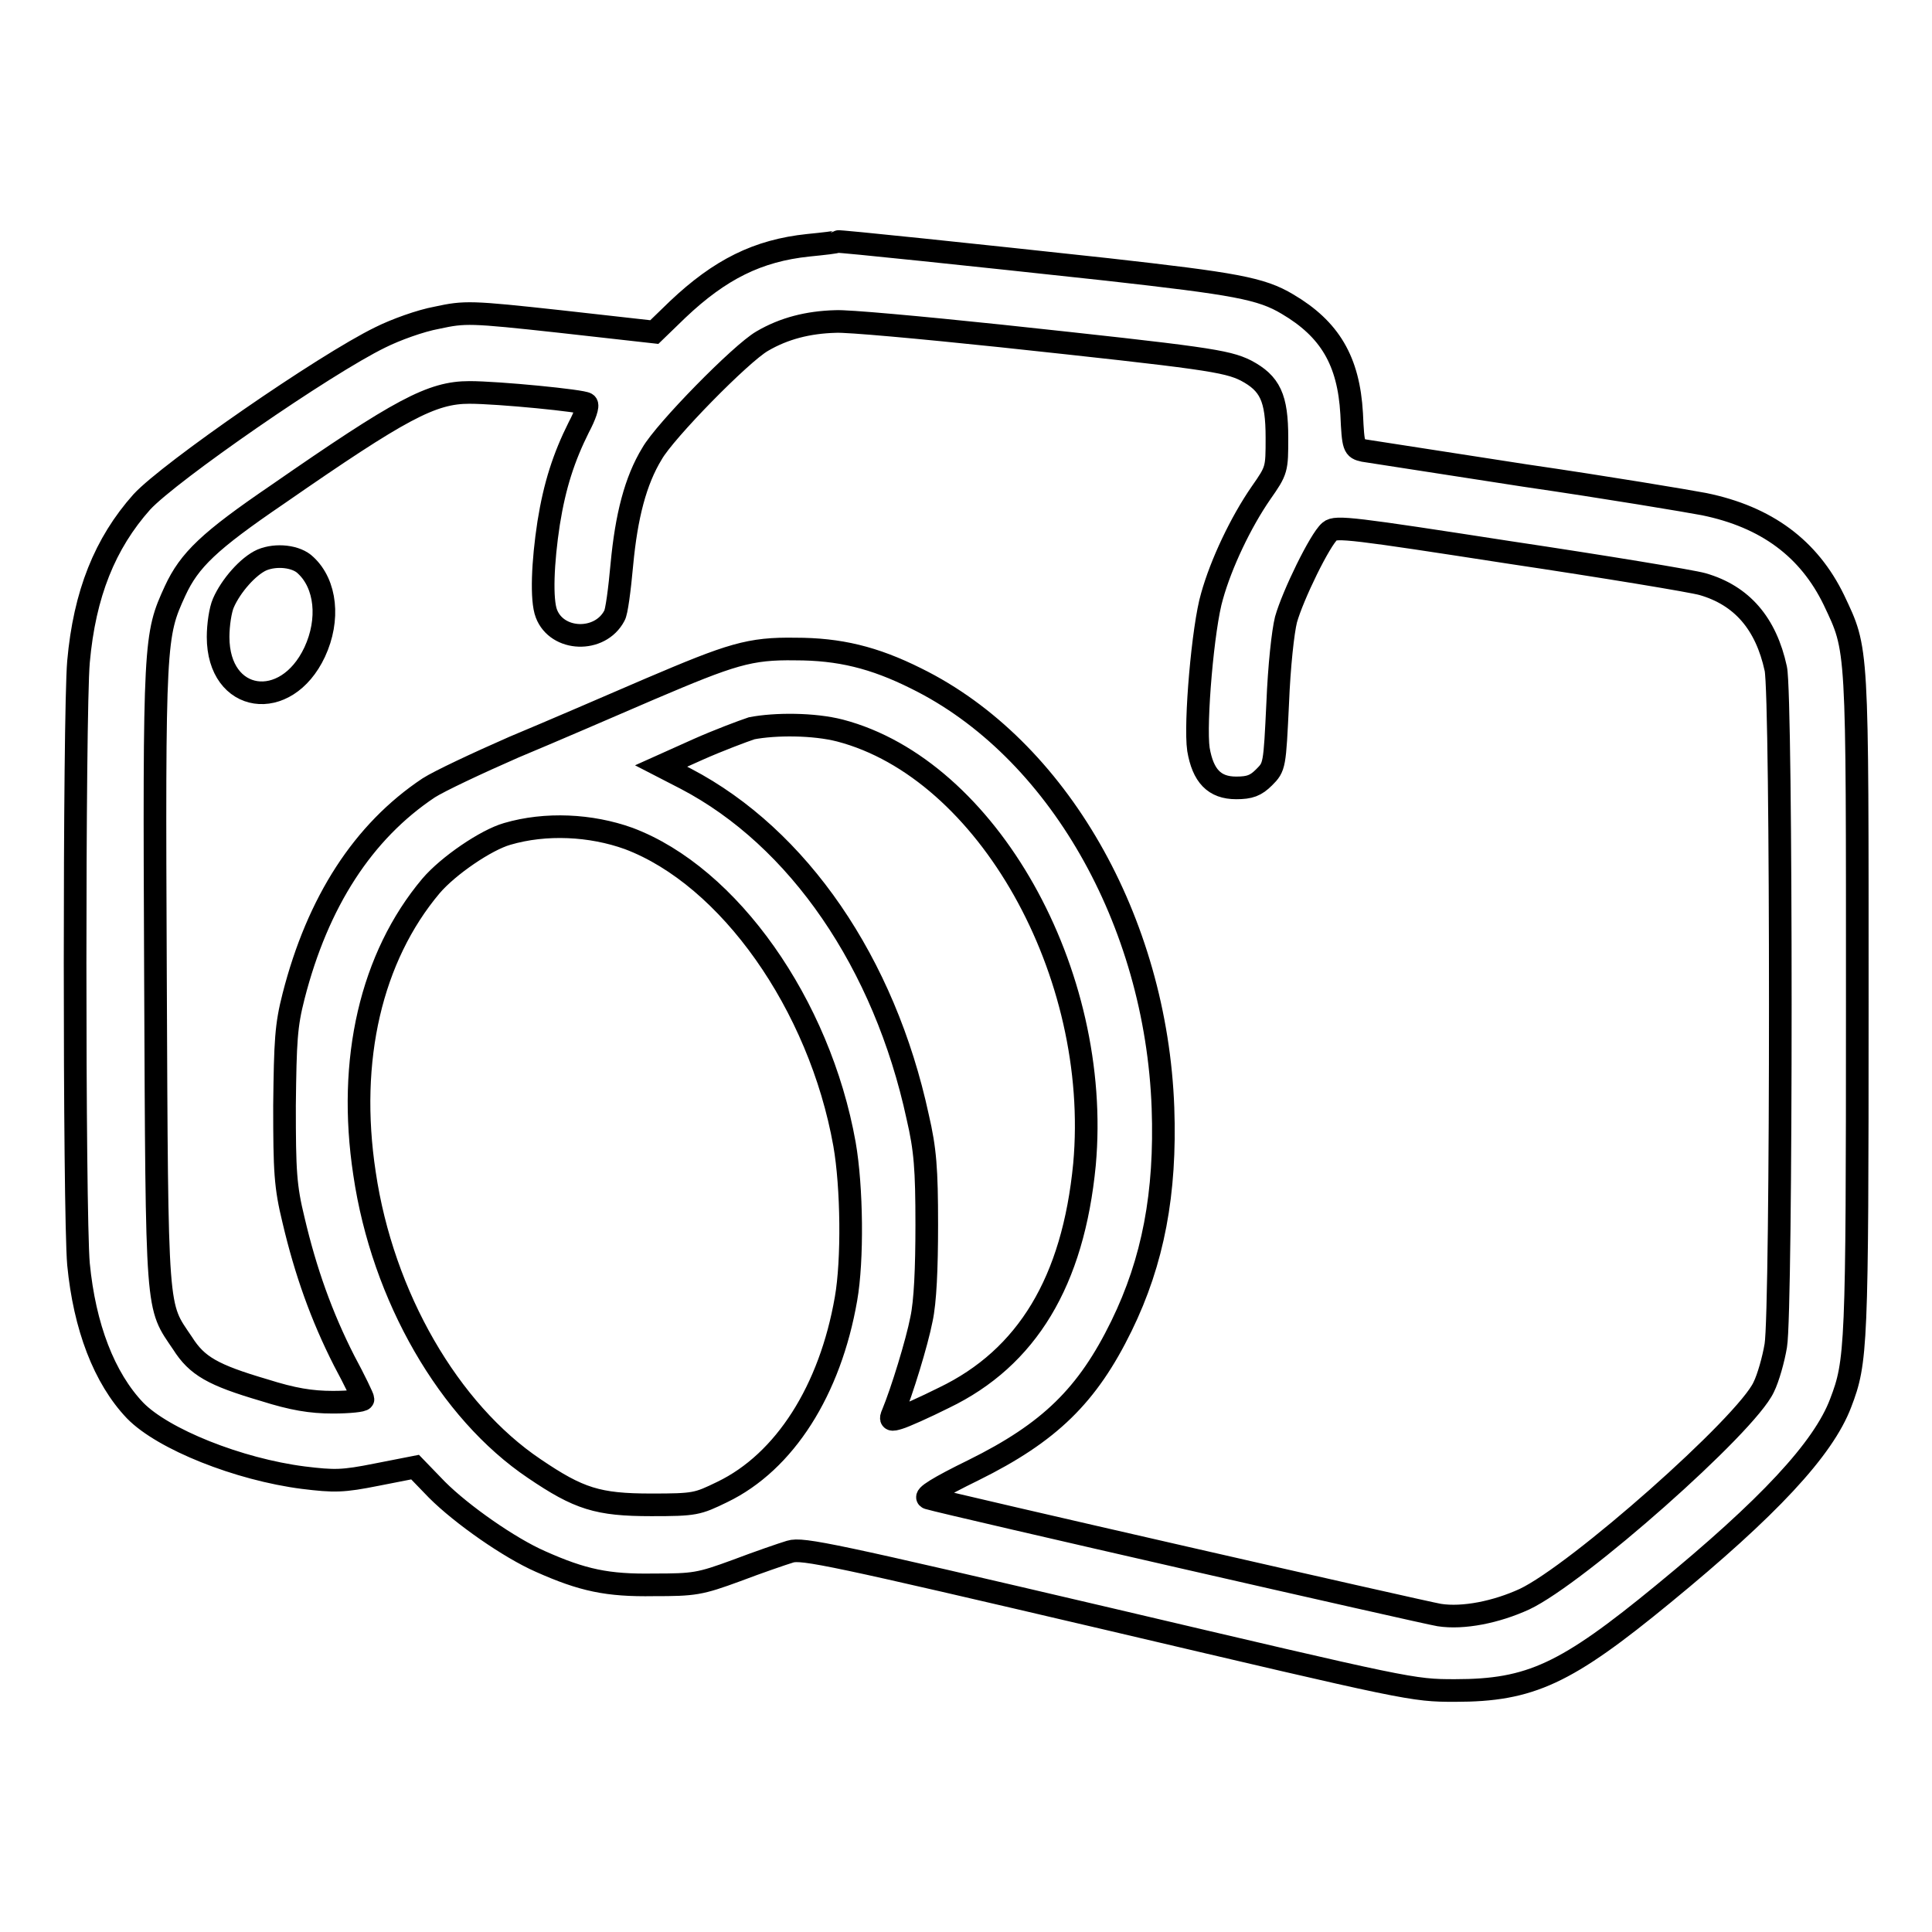 <?xml version="1.0" encoding="utf-8"?>
<!-- Svg Vector Icons : http://www.onlinewebfonts.com/icon -->
<!DOCTYPE svg PUBLIC "-//W3C//DTD SVG 1.1//EN" "http://www.w3.org/Graphics/SVG/1.1/DTD/svg11.dtd">
<svg version="1.1" xmlns="http://www.w3.org/2000/svg" xmlns:xlink="http://www.w3.org/1999/xlink" x="0px" y="0px" viewBox="0 0 256 256" enable-background="new 0 0 256 256" xml:space="preserve">
<g><g><g><path stroke-width="3" fill-opacity="0" stroke="#000000"  d="M107.1,32.5c-6.7,0.7-11.7,3.2-17.3,8.5l-3.1,3l-12.5-1.4c-11.9-1.3-12.6-1.3-16.3-0.5c-2.2,0.4-5.5,1.6-7.5,2.6C43,48.3,22.5,62.5,18.8,66.5c-4.9,5.5-7.6,12.2-8.4,21.2c-0.6,7-0.6,72.9,0,79.8c0.8,8.3,3.4,15.1,7.5,19.4c3.7,3.8,13.7,7.8,22.3,8.9c4.1,0.5,5.2,0.5,9.7-0.4l5.1-1l2.9,3c3.3,3.3,9.6,7.7,13.7,9.5c5.6,2.5,8.9,3.2,15,3.1c5.4,0,6.1-0.1,11-1.9c2.9-1.1,6.1-2.2,7.1-2.5c1.6-0.5,5.8,0.4,42.1,8.9c40,9.4,40.3,9.5,46,9.5c10,0,14.7-2.2,27.6-12.8c13.9-11.4,21.2-19.2,23.5-25.3c2.1-5.5,2.2-7.2,2.2-52.8c0-48.2,0.1-46.8-3.1-53.6c-3.3-6.8-8.9-11-17.2-12.7c-2.1-0.4-12.8-2.2-23.8-3.8c-11-1.7-20.6-3.2-21.3-3.3c-1.3-0.3-1.4-0.4-1.6-4.9c-0.4-7-2.9-11.2-8.5-14.5c-3.5-2.1-7-2.7-23.9-4.6c-17.5-1.9-35.6-3.8-35.8-3.7C110.9,32.1,109.1,32.3,107.1,32.5z M132.5,44.5c27.1,2.9,30,3.3,32.6,4.6c3.2,1.7,4.1,3.6,4.1,8.9c0,4.2,0,4.3-2.1,7.3c-2.7,3.9-5.3,9.4-6.5,13.7c-1.2,4-2.3,16.9-1.8,20.3c0.6,3.5,2.1,5.1,5,5.1c1.8,0,2.6-0.3,3.7-1.4c1.4-1.4,1.4-1.5,1.8-9.8c0.2-5,0.7-9.5,1.1-11.1c0.9-3.2,4.5-10.6,5.8-11.7c0.8-0.7,3.1-0.4,23.8,2.8c12.7,1.9,24.2,3.8,25.6,4.2c5.2,1.5,8.4,5.2,9.7,11.2c0.8,3.6,0.8,85.1,0,89.7c-0.3,1.8-1,4.3-1.6,5.5c-2.3,5-24.7,24.8-31.7,28.1c-3.7,1.7-8.1,2.6-11.3,2.1c-1.9-0.3-65-14.7-67.7-15.5c-0.6-0.2,1.3-1.4,6-3.7c10.1-5,15.1-9.9,19.6-19.1c4.2-8.6,5.9-17.6,5.5-28.9c-0.9-24.8-14-47.7-32.7-56.9c-5.6-2.8-10.2-3.9-16-3.9c-6.1-0.1-8.5,0.7-19.3,5.3c-5.1,2.2-13.2,5.7-18,7.7c-4.8,2.1-9.9,4.5-11.3,5.4c-8.7,5.8-14.7,15.1-17.9,27.6c-1,3.9-1.1,5.9-1.2,14.5c0,8.7,0.1,10.7,1.2,15.2c1.6,6.8,3.7,12.7,6.7,18.6c1.4,2.6,2.5,4.9,2.5,5.1s-1.8,0.4-4,0.4c-2.9,0-5.3-0.4-9.1-1.6c-6.8-2-8.9-3.2-10.8-6.2c-3.5-5.2-3.4-3.1-3.6-48.7c-0.2-44.6-0.1-45.1,2.6-51c1.9-4.1,4.5-6.6,13.6-12.8C53.1,54.2,57.2,52,62.2,52c3.8,0,15.1,1.1,15.5,1.5c0.3,0.2-0.2,1.6-1,3.1c-2,4-3.2,7.7-4,12.7c-0.8,5.2-1,10.2-0.3,12c1.4,3.7,7.1,3.9,9,0.3c0.3-0.4,0.7-3.5,1-6.8c0.6-6.4,1.8-11.1,4-14.7c1.7-3,11.8-13.3,14.6-14.9c2.9-1.7,6.1-2.5,9.7-2.6C112.2,42.5,122,43.4,132.5,44.5z M111.3,96.8c19.5,5.1,34.7,32.1,32.4,57.5c-1.5,15.5-7.6,25.6-18.6,30.9c-2.6,1.3-5.3,2.5-6,2.7c-1,0.3-1.2,0.3-0.8-0.6c1.2-2.9,3.2-9.4,3.8-12.5c0.5-2.3,0.7-6.7,0.7-12.5c0-7.4-0.2-10-1.2-14.3c-4.4-20.4-15.8-37-30.7-44.8l-3.3-1.7l4.9-2.2c2.7-1.2,5.9-2.4,7.1-2.8C102.7,95.9,107.8,95.9,111.3,96.8z M83.3,111.1c13.3,5,25.3,22,28.6,40.5c1,5.7,1.1,15.4,0.2,20.5c-2.1,12.1-8.1,21.6-16.4,25.6c-3.3,1.6-3.6,1.7-9.4,1.7c-7.1,0-9.6-0.8-15.5-4.8c-11.3-7.6-20.1-22.8-22.5-39.1c-2.3-15.1,0.9-28.7,8.8-38.1c2.3-2.7,7.3-6.1,10.1-6.9C72.3,109,78.3,109.3,83.3,111.1z"/><path stroke-width="3" fill-opacity="0" stroke="#000000"  d="M34.7,74.2c-1.8,0.8-4.1,3.4-5.1,5.7c-0.4,0.9-0.7,2.9-0.7,4.5c0,8.8,9,10.1,12.8,2c2-4.3,1.5-9-1.2-11.5C39.3,73.7,36.6,73.4,34.7,74.2z"/></g></g></g>
</svg>
